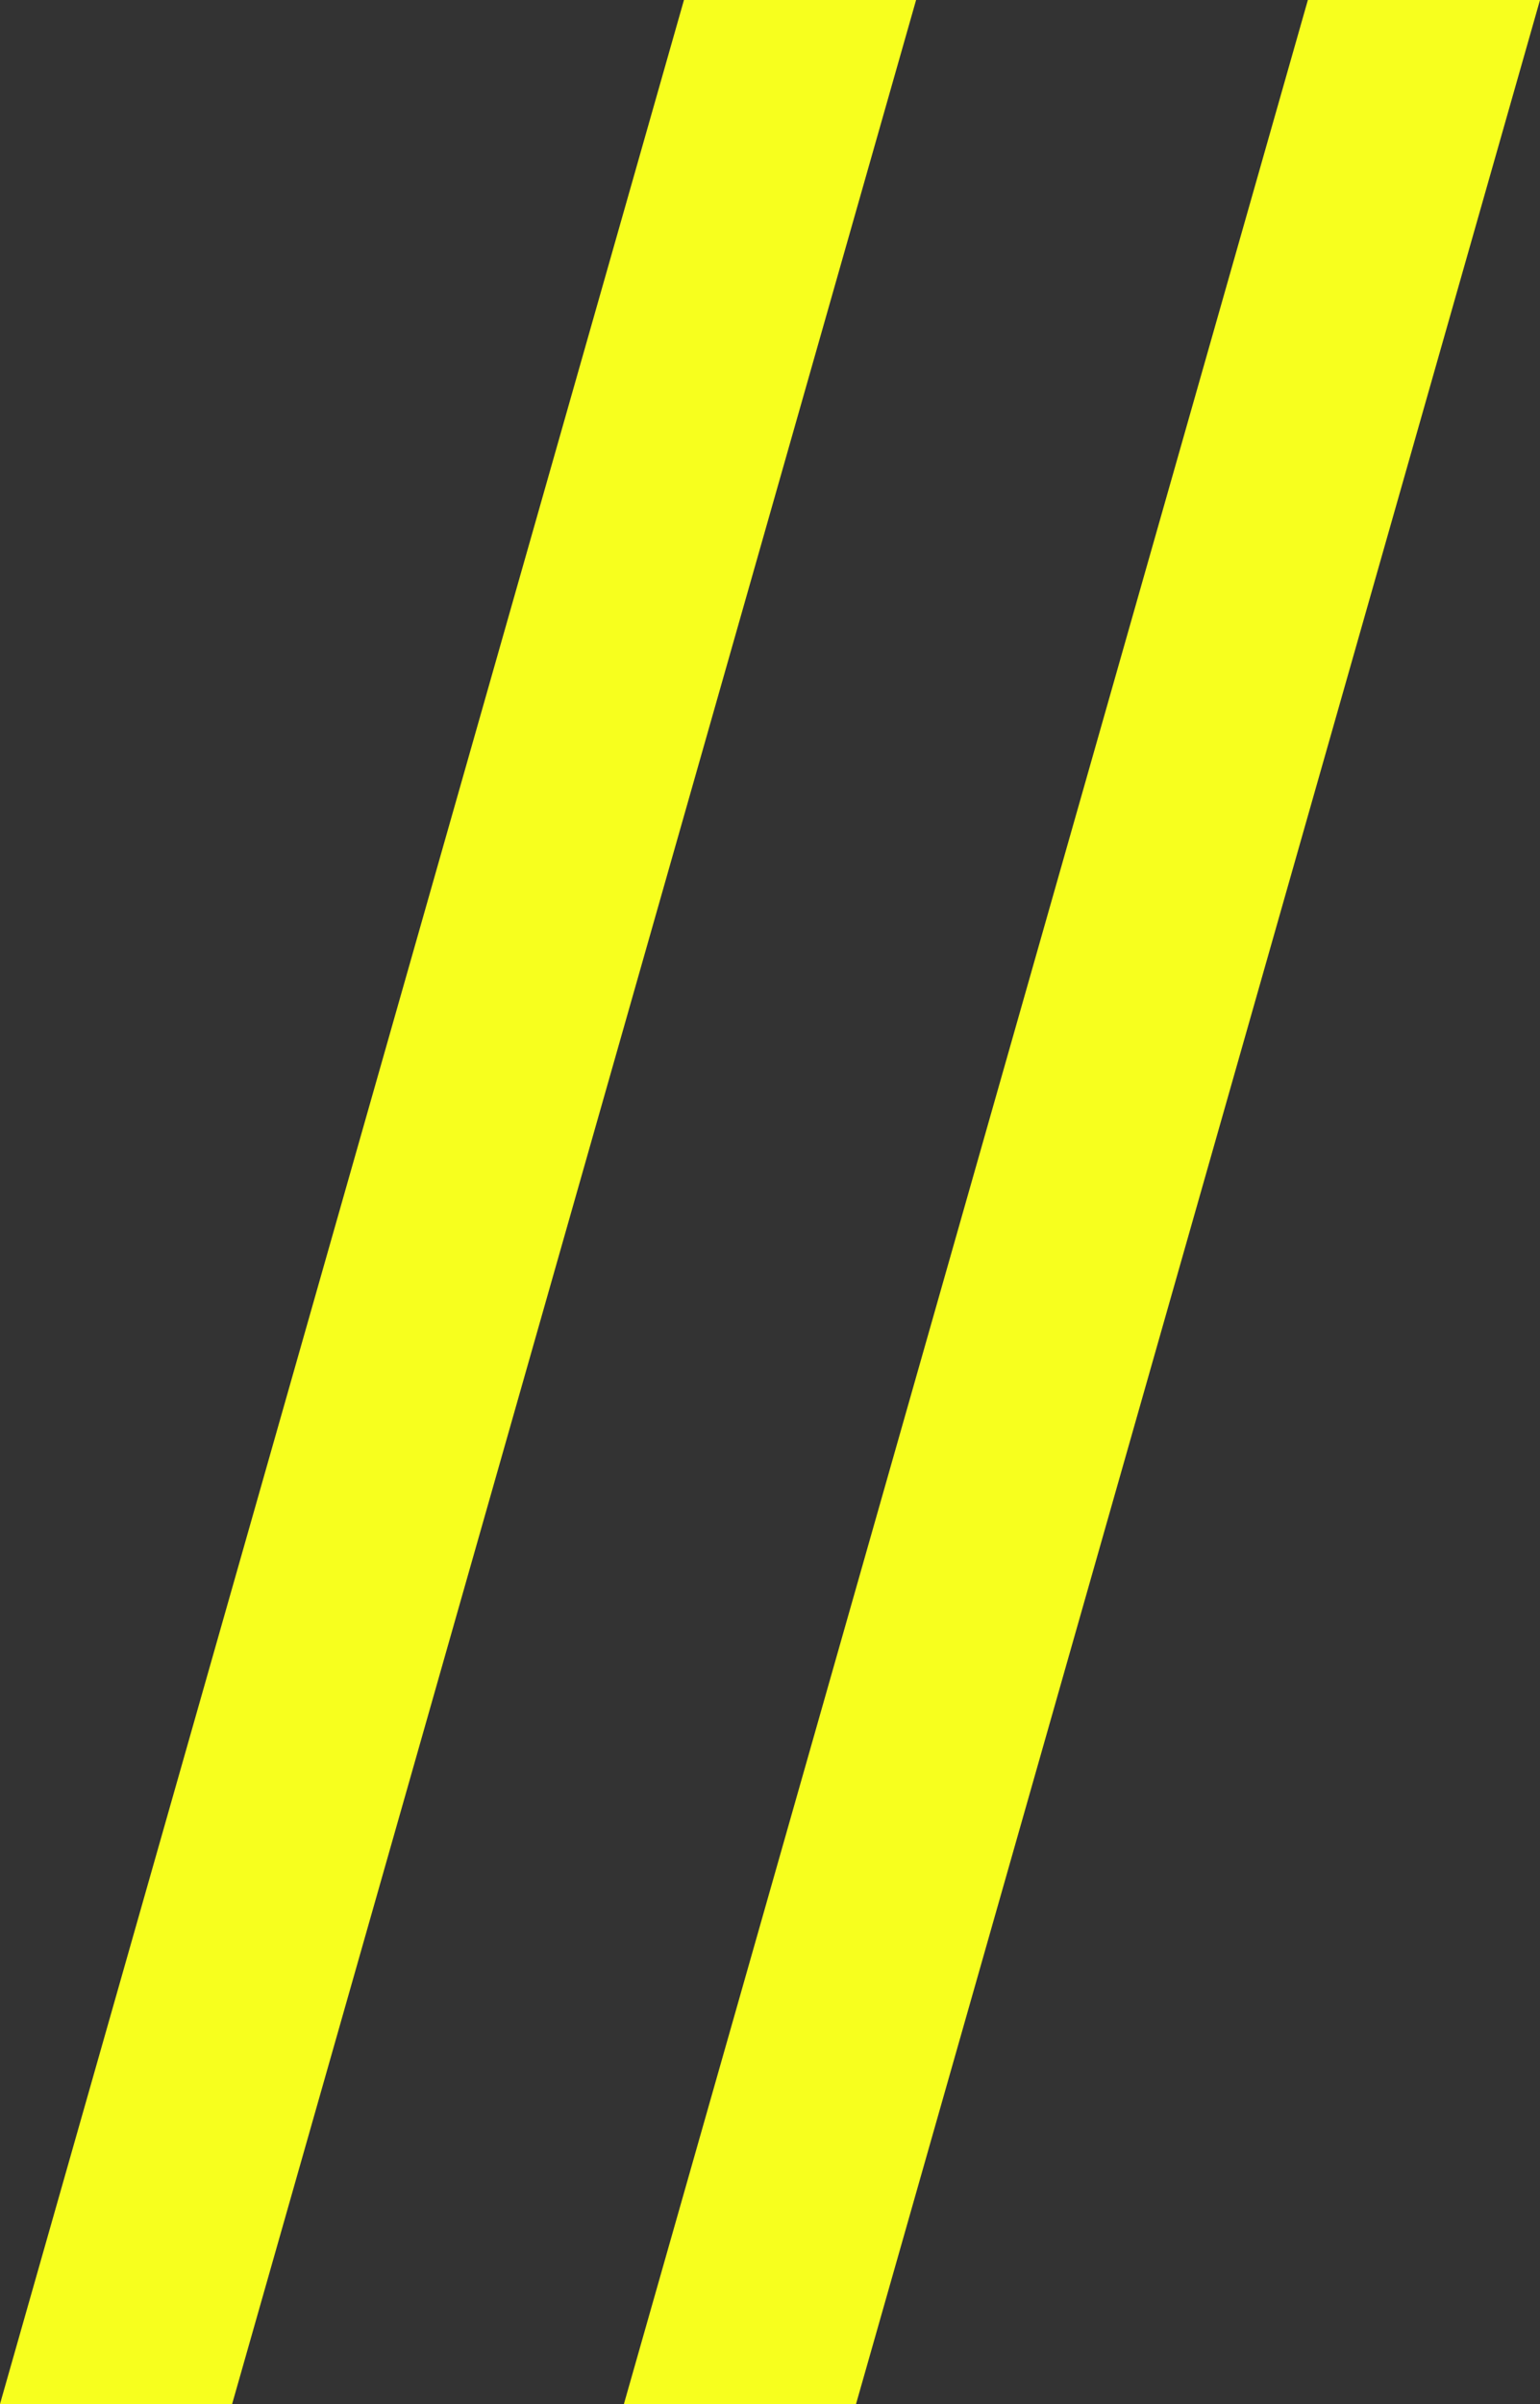 <?xml version="1.0" encoding="UTF-8"?>
<svg id="Ebene_1" xmlns="http://www.w3.org/2000/svg" viewBox="0 0 150 234.06">
  <rect x="0" y="0" width="150" height="234.06" fill="#333333" stroke="none"/>
  <defs>
    <style>
      .cls-1 {
        fill: #f7ff1e;
      }
    </style>
  </defs>
  <path class="cls-1" d="M66.62,0h22.61L22.61,234.06H0L66.62,0Z"/>
  <path class="cls-1" d="M127.39,0h22.61l-66.62,234.06h-22.61L127.39,0Z"/>
</svg>